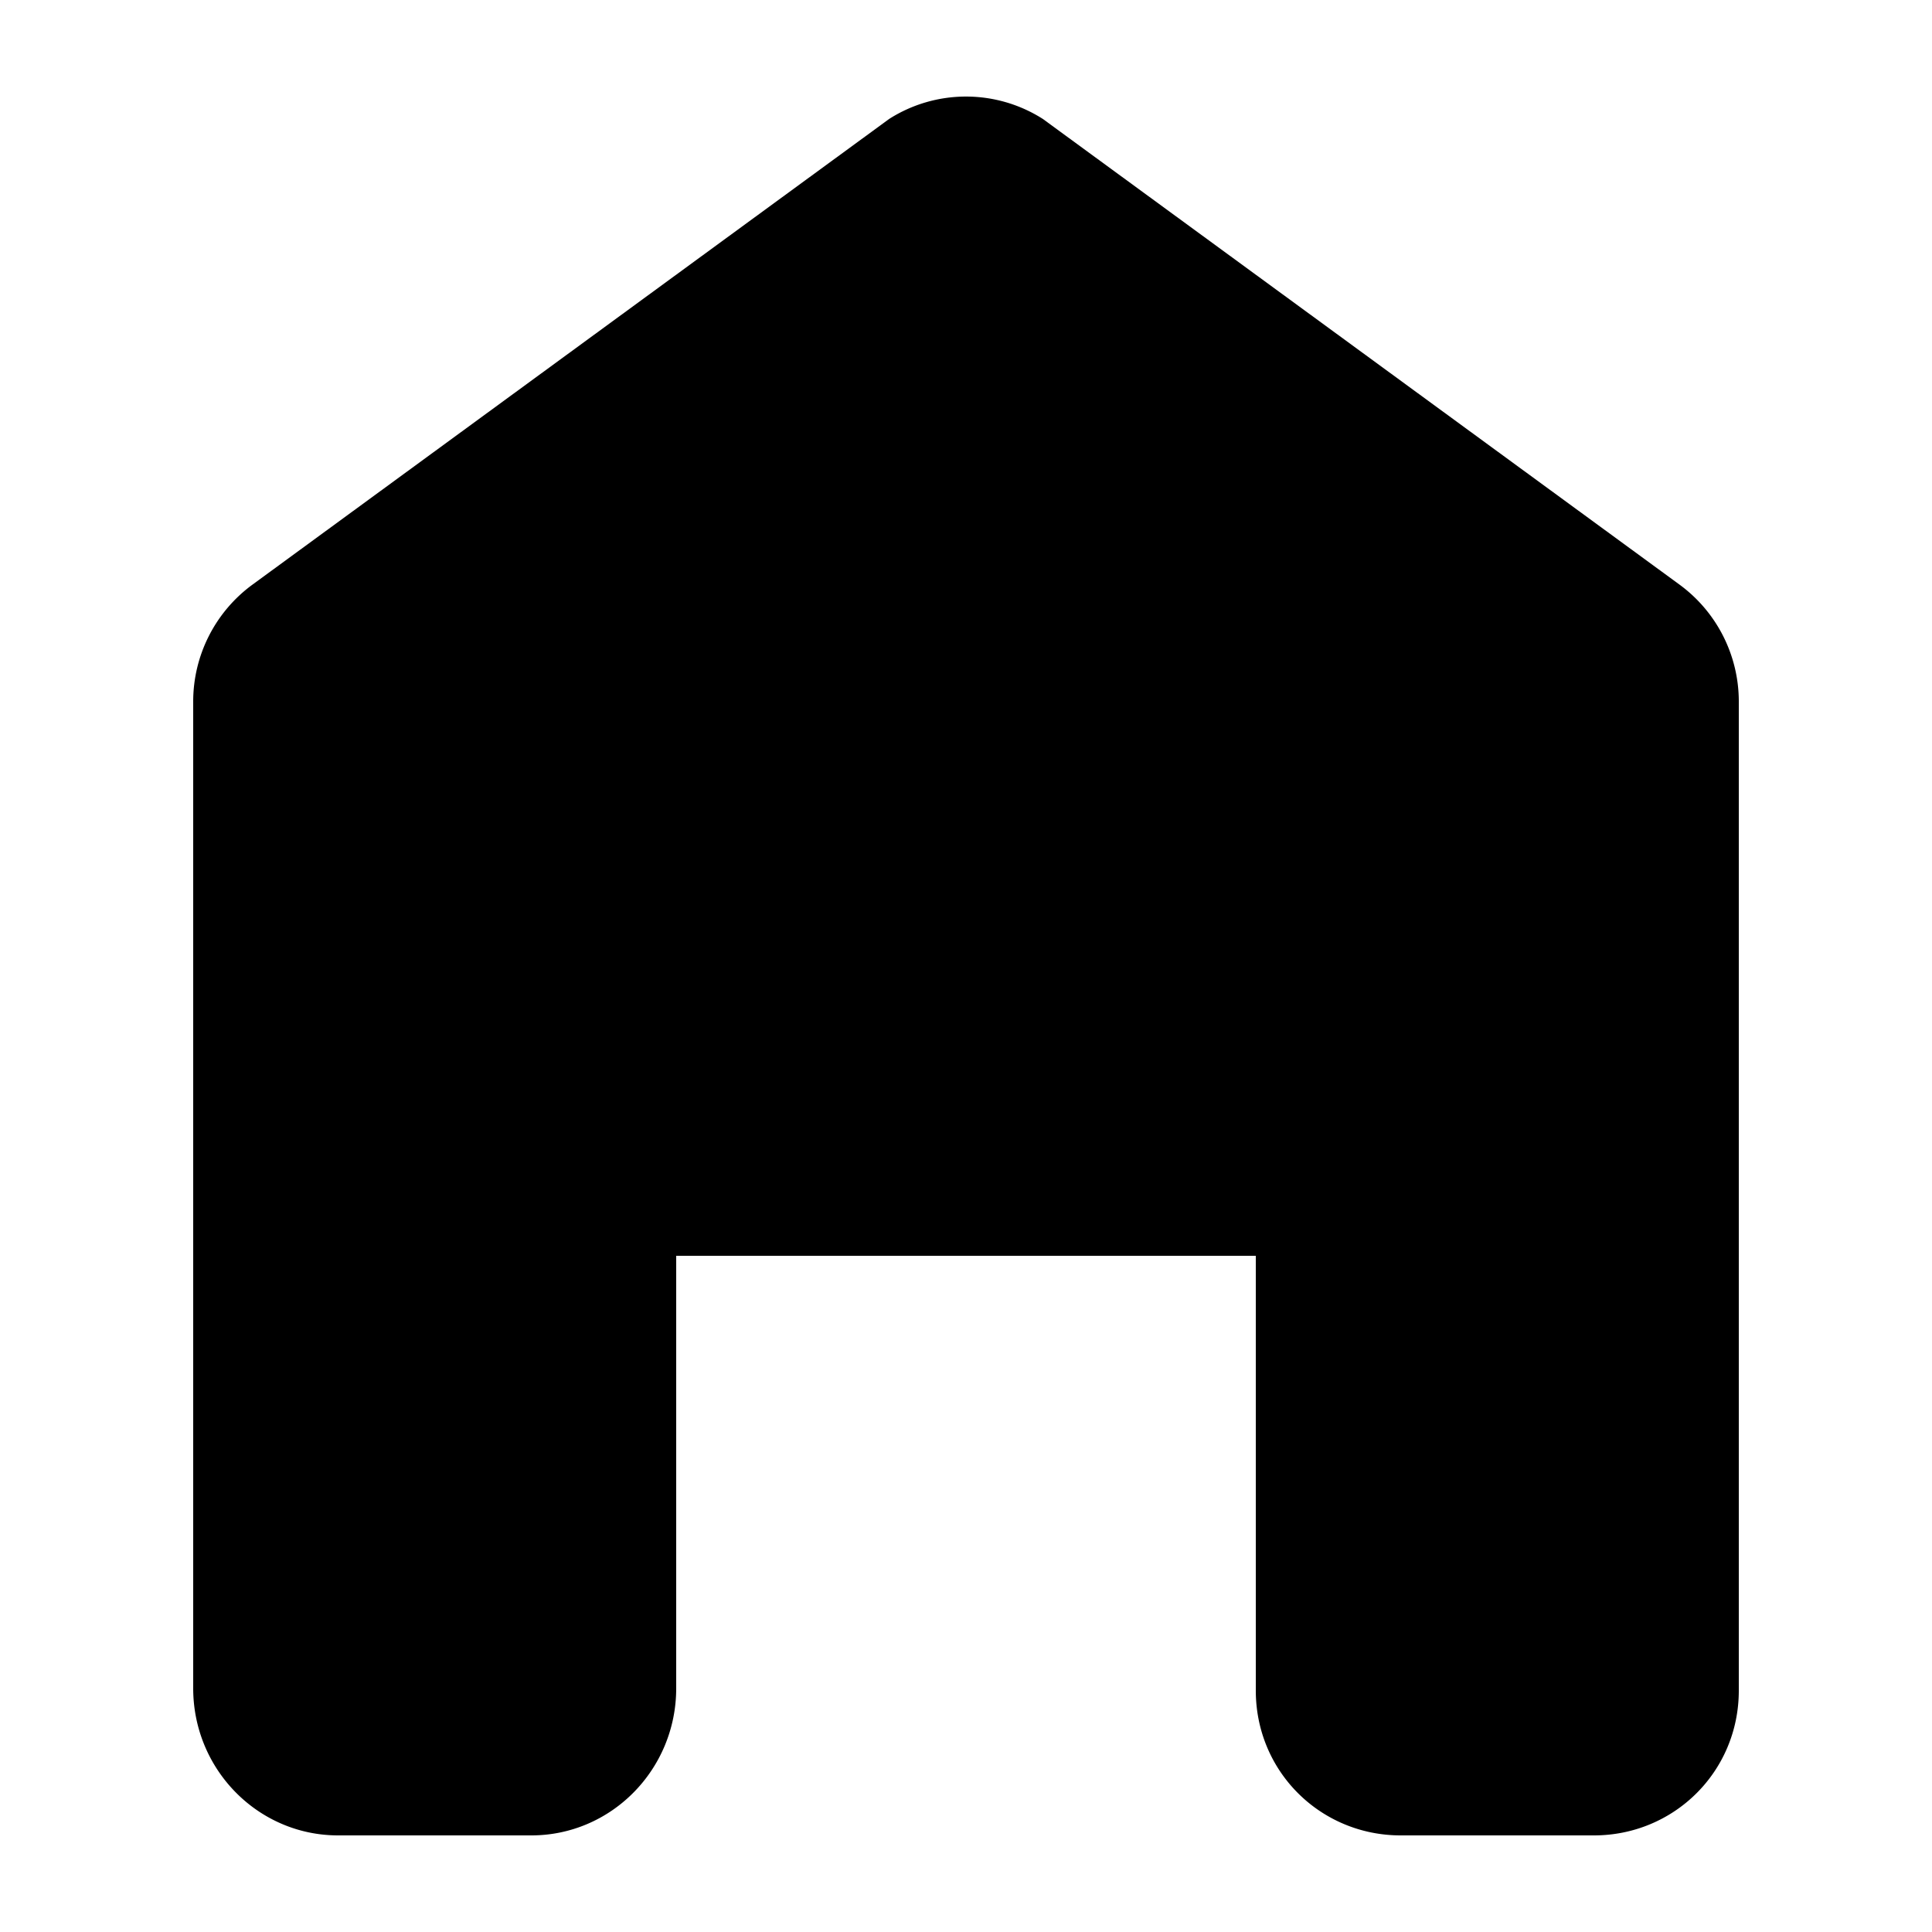 <svg viewBox="0 0 20 20" xmlns="http://www.w3.org/2000/svg"><path d="M18 7.261v10.239c0 .841-.672 1.5-1.5 1.5h-2c-.828 0-1.5-.659-1.5-1.5v-4.5h-6v4.477c0 .841-.672 1.523-1.5 1.523h-2c-.828 0-1.5-.682-1.5-1.523v-10.216a1.5 1.5 0 0 1 .615-1.21l6.59-4.82a1.481 1.481 0 0 1 1.59 0l6.59 4.82a1.5 1.5 0 0 1 .615 1.209z"/></svg>